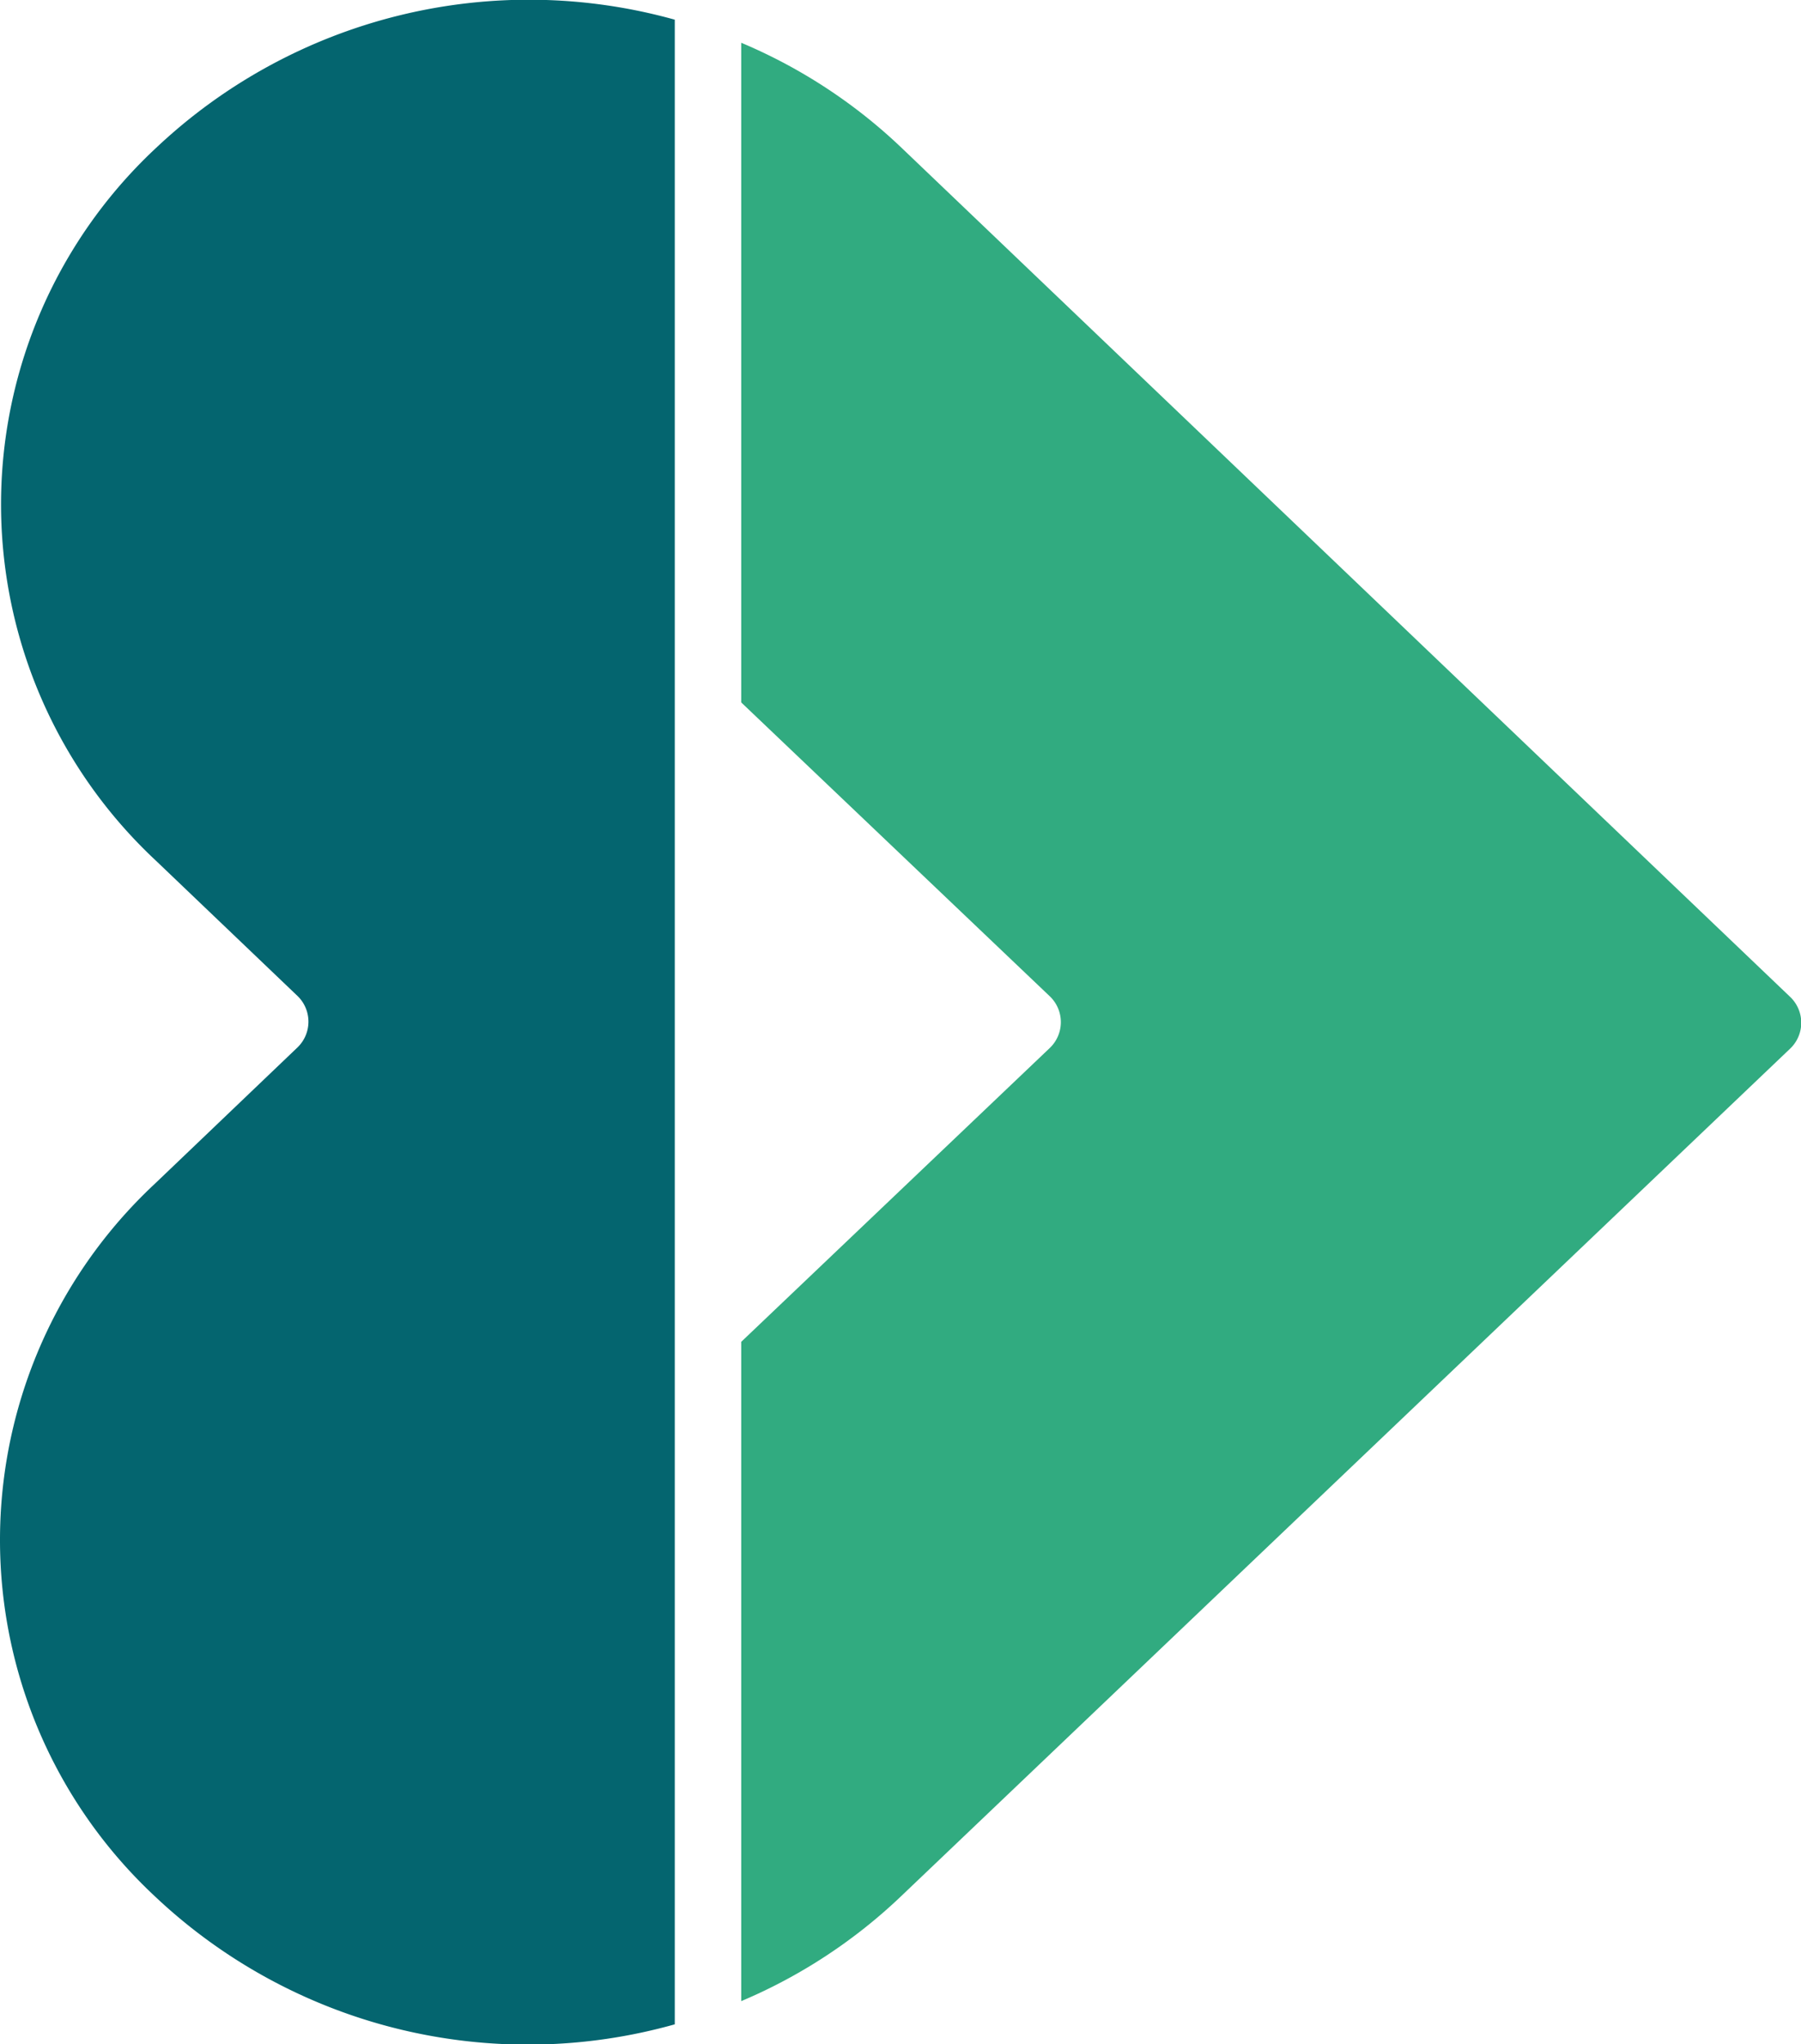 <svg id="Grupo_14102" data-name="Grupo 14102" xmlns="http://www.w3.org/2000/svg" width="57.918" height="65.736" viewBox="0 0 57.918 65.736">
  <path id="Trazado_94479" data-name="Trazado 94479" d="M21.7.633A17.467,17.467,0,0,0,5.016,4.759a15.668,15.668,0,0,0,0,22.918l4.548,4.345a1.149,1.149,0,0,1,0,1.661L4.983,38.061a15.667,15.667,0,0,0,0,22.918h0A17.462,17.462,0,0,0,21.7,65.093Z" transform="translate(0 0)" fill="#04656f"/>
  <path id="Trazado_94480" data-name="Trazado 94480" d="M74.261,7.371A17.042,17.042,0,0,0,69.1,3.988V25.2l9.922,9.448a1.149,1.149,0,0,1,0,1.664L69.1,45.76v21.2a17.065,17.065,0,0,0,5.133-3.366l28.6-27.263a1.148,1.148,0,0,0,0-1.662L74.261,7.371" transform="translate(-45.263 -2.613)" fill="#31ab80"/>
</svg>

